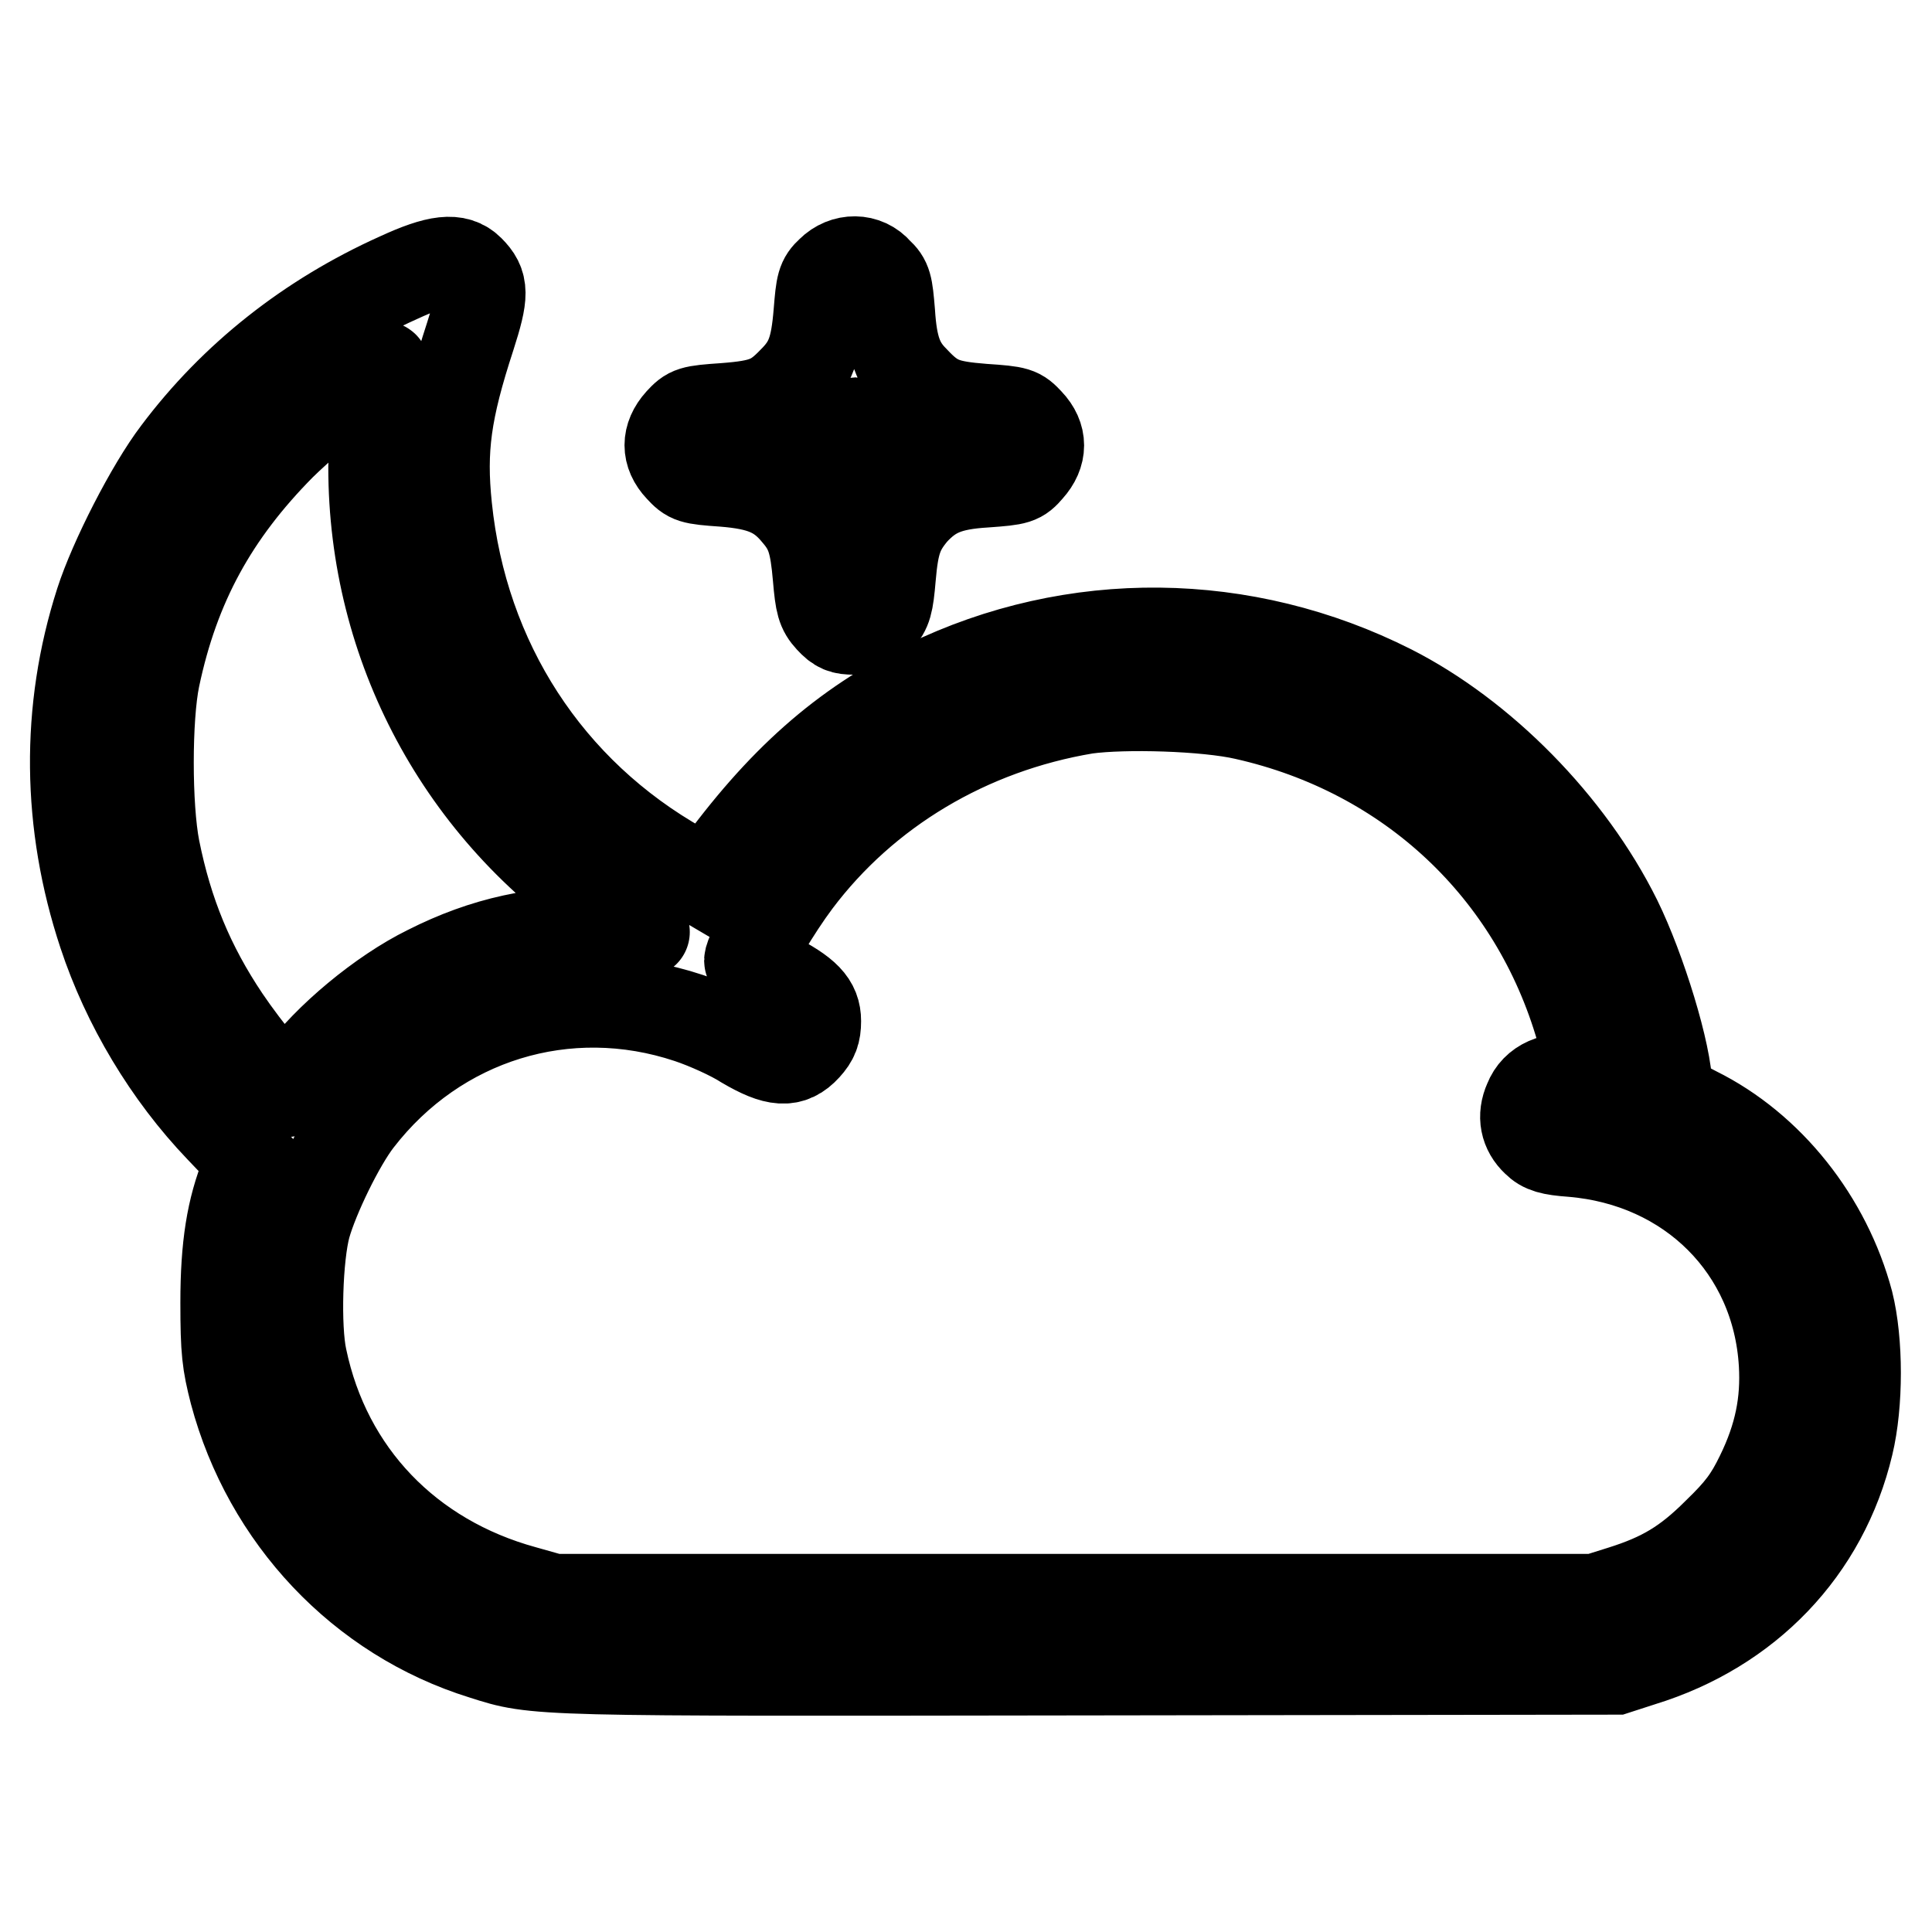 <?xml version="1.0" encoding="utf-8"?>
<!-- Svg Vector Icons : http://www.onlinewebfonts.com/icon -->
<!DOCTYPE svg PUBLIC "-//W3C//DTD SVG 1.1//EN" "http://www.w3.org/Graphics/SVG/1.1/DTD/svg11.dtd">
<svg version="1.1" xmlns="http://www.w3.org/2000/svg" xmlns:xlink="http://www.w3.org/1999/xlink" x="0px" y="0px" viewBox="0 0 256 256" enable-background="new 0 0 256 256" xml:space="preserve">
<g><g><g><path stroke-width="12" fill-opacity="0" stroke="#000000"  d="M52.8,36.8C41,42.1,31,50,23.5,60c-3.5,4.6-8.4,14.2-10.2,19.8c-4.6,14.3-4.4,29.4,0.4,43.9c3.1,9.4,8.6,18.6,15.5,25.8l4.1,4.3l-0.7,1.7c-1.9,4.7-2.7,9.6-2.7,17.1c0,6.4,0.2,8,1.2,11.9c4.4,16.5,16.8,29.7,32.9,34.7c7.2,2.3,6.2,2.2,80.4,2.1l69.7-0.1l3.4-1.1c14-4.3,24.1-14.8,27.4-28.7c1.3-5.4,1.3-13.6,0-18.8c-2.9-10.9-10.5-20.5-20.2-25.3c-3.3-1.7-3.8-2.1-3.8-3.1c0-4.4-3.5-15.8-6.7-22.3c-6.3-12.7-17.9-24.4-29.9-30.5c-19.4-9.8-42-10.1-61.5-0.6c-11,5.4-19.3,12.7-28.1,24.9l-1,1.3l-3.4-2C72.5,105,61.3,87.6,59.2,67.2c-0.8-7.7-0.1-12.8,3.1-22.6c1.8-5.6,1.8-6.9-0.1-8.8C60.5,34.1,58,34.4,52.8,36.8z M50.9,48.7c0,0.1-0.3,1.8-0.7,3.8c-0.4,2-0.6,6.3-0.7,9.4c0,23.7,11.7,45.6,31.6,58.8c2.3,1.5,4.2,2.8,4.3,2.8s-2.4,0-5.3,0c-8.6-0.3-15.9,1.3-23.4,5.1c-6.1,3-13.3,9-17,14.1c-0.8,1.1-1.6,2-1.8,2c-0.7,0-5.2-5.4-8.1-9.7c-4.7-7-7.6-14-9.3-22.5c-1.1-5.6-1.1-17.4,0-22.7c2.6-12.4,7.8-21.8,16.7-30.8C42.3,54,51,47.4,50.9,48.7z M165,94.7c21.8,4.9,38.4,20.5,44.5,41.7c0.6,2.1,1.2,4.6,1.4,5.4l0.3,1.5L209,143c-3.1-0.4-5.5,0.6-6.4,2.9c-0.9,2-0.5,3.9,1,5.3c0.9,0.9,1.9,1.2,4.7,1.4c15.7,1.3,27.2,12.8,28.1,28.1c0.3,5.1-0.6,9.7-3.1,14.8c-1.5,3.1-2.7,4.7-5.7,7.6c-4.1,4.1-7.3,6-12.7,7.7l-3.5,1.1h-69.1H73.3l-3.9-1.1C54.1,206.6,43.2,195.3,40,180c-0.9-4.1-0.6-13.6,0.5-17.6c1.1-3.9,4.5-10.9,6.9-14c10.5-13.6,27.7-18.9,43.9-13.5c2.4,0.8,5.7,2.3,7.4,3.4c4.1,2.4,6.1,2.6,8.1,0.4c1-1.1,1.3-1.9,1.3-3.4c0-2.3-1.3-3.7-5.8-6c-1.7-0.9-3-1.8-3-2c0-1,3.5-6.9,6.2-10.5c9.1-12.1,22.8-20.3,38.4-22.9C149,93.2,159.8,93.5,165,94.7z"/><path stroke-width="12" fill-opacity="0" stroke="#000000"  d="M110.1,36c-1.2,1.1-1.3,1.7-1.6,5.4c-0.4,4.9-1.1,6.8-3.4,9.1c-2.5,2.6-3.9,3.2-9.1,3.6c-4.4,0.3-4.6,0.4-5.9,1.8c-1.8,2-1.8,4.2,0,6.1c1.3,1.4,1.5,1.5,5.8,1.8c5,0.4,7.4,1.4,9.7,4.2c1.9,2.2,2.4,3.9,2.8,8.5c0.3,3.5,0.5,4.3,1.6,5.5c1.1,1.2,1.7,1.4,3.2,1.4c1.6,0,2.2-0.3,3.2-1.4c1.1-1.2,1.3-2,1.6-5.5c0.4-4.7,1-6.3,3-8.7c2.4-2.6,4.6-3.6,9.6-3.9c4.2-0.3,4.5-0.4,5.7-1.8c1.8-2,1.8-4.2,0-6.1c-1.3-1.4-1.5-1.5-6-1.8c-5-0.4-6.5-0.9-9.2-3.8c-2.1-2.1-2.9-4.3-3.2-9c-0.3-3.6-0.4-4.2-1.6-5.3C114.7,34.2,111.9,34.2,110.1,36z M115,57.5l1.5,1.5l-1.6,1.6l-1.6,1.6l-1.6-1.6l-1.6-1.5l1.5-1.6c0.8-0.8,1.6-1.5,1.8-1.5C113.5,56,114.2,56.7,115,57.5z"/></g></g></g>
</svg>